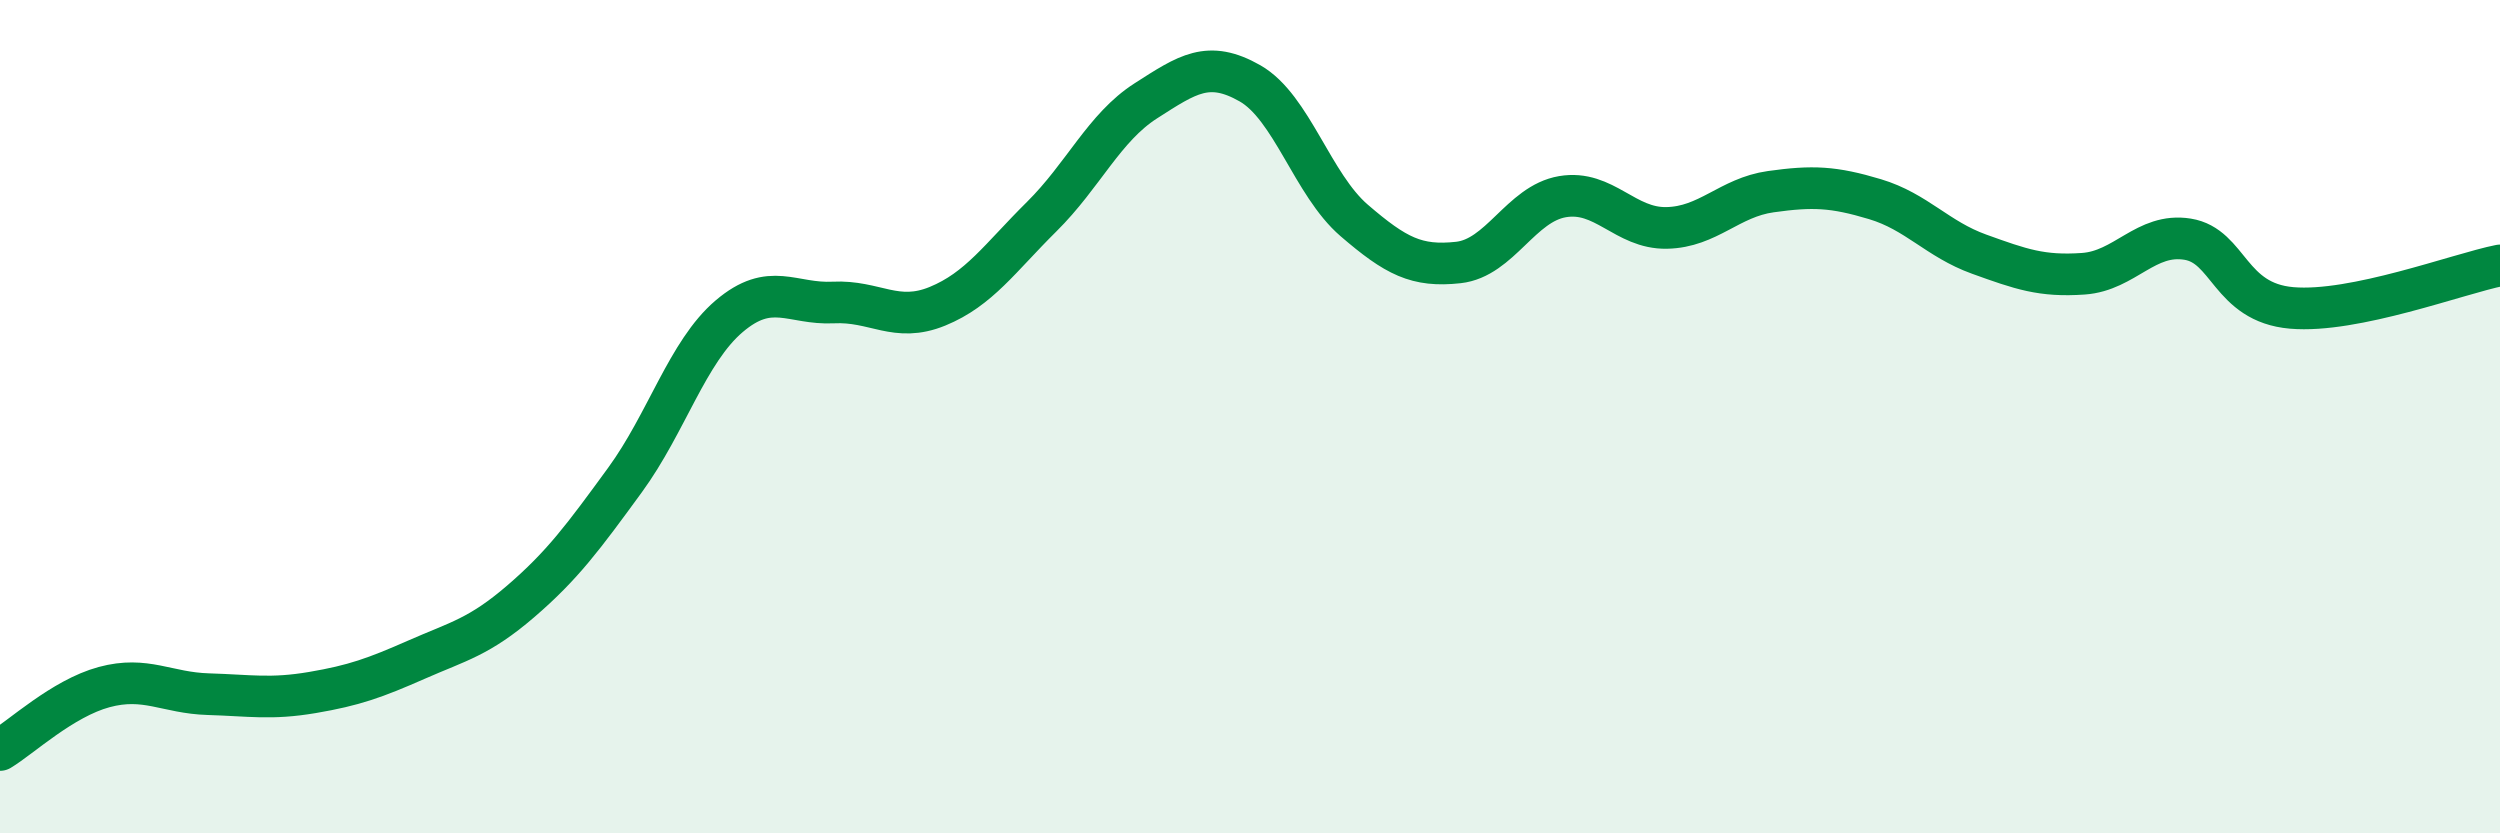
    <svg width="60" height="20" viewBox="0 0 60 20" xmlns="http://www.w3.org/2000/svg">
      <path
        d="M 0,18 C 0.5,17.7 1.5,16.76 2.5,16.49 C 3.5,16.22 4,16.63 5,16.66 C 6,16.69 6.5,16.79 7.5,16.62 C 8.5,16.45 9,16.27 10,15.83 C 11,15.39 11.5,15.29 12.5,14.43 C 13.5,13.57 14,12.89 15,11.52 C 16,10.15 16.5,8.44 17.5,7.59 C 18.5,6.74 19,7.31 20,7.26 C 21,7.21 21.5,7.76 22.5,7.35 C 23.5,6.94 24,6.19 25,5.2 C 26,4.21 26.5,3.06 27.5,2.42 C 28.5,1.78 29,1.43 30,2 C 31,2.57 31.5,4.43 32.5,5.29 C 33.5,6.15 34,6.41 35,6.3 C 36,6.19 36.5,4.89 37.5,4.72 C 38.5,4.55 39,5.49 40,5.47 C 41,5.45 41.5,4.74 42.5,4.6 C 43.5,4.46 44,4.48 45,4.78 C 46,5.08 46.5,5.74 47.5,6.1 C 48.5,6.46 49,6.64 50,6.57 C 51,6.5 51.5,5.58 52.5,5.74 C 53.5,5.9 53.5,7.26 55,7.39 C 56.5,7.52 59,6.57 60,6.37L60 20L0 20Z"
        fill="#008740"
        opacity="0.1"
        stroke-linecap="round"
        stroke-linejoin="round"
      />
      <path
        d="M 0,18 C 0.5,17.7 1.5,16.76 2.5,16.49 C 3.5,16.22 4,16.63 5,16.66 C 6,16.69 6.5,16.79 7.5,16.62 C 8.5,16.45 9,16.27 10,15.83 C 11,15.39 11.5,15.29 12.5,14.43 C 13.5,13.57 14,12.89 15,11.52 C 16,10.15 16.5,8.44 17.5,7.59 C 18.5,6.74 19,7.31 20,7.26 C 21,7.21 21.5,7.76 22.5,7.35 C 23.5,6.94 24,6.19 25,5.2 C 26,4.21 26.5,3.06 27.5,2.42 C 28.5,1.78 29,1.43 30,2 C 31,2.57 31.5,4.43 32.5,5.29 C 33.5,6.15 34,6.41 35,6.3 C 36,6.19 36.5,4.89 37.5,4.72 C 38.5,4.55 39,5.49 40,5.47 C 41,5.45 41.5,4.74 42.5,4.6 C 43.5,4.46 44,4.48 45,4.78 C 46,5.08 46.5,5.74 47.5,6.1 C 48.5,6.46 49,6.64 50,6.57 C 51,6.5 51.5,5.58 52.5,5.74 C 53.5,5.9 53.5,7.26 55,7.39 C 56.5,7.52 59,6.57 60,6.37"
        stroke="#008740"
        stroke-width="1"
        fill="none"
        stroke-linecap="round"
        stroke-linejoin="round"
      />
    </svg>
  